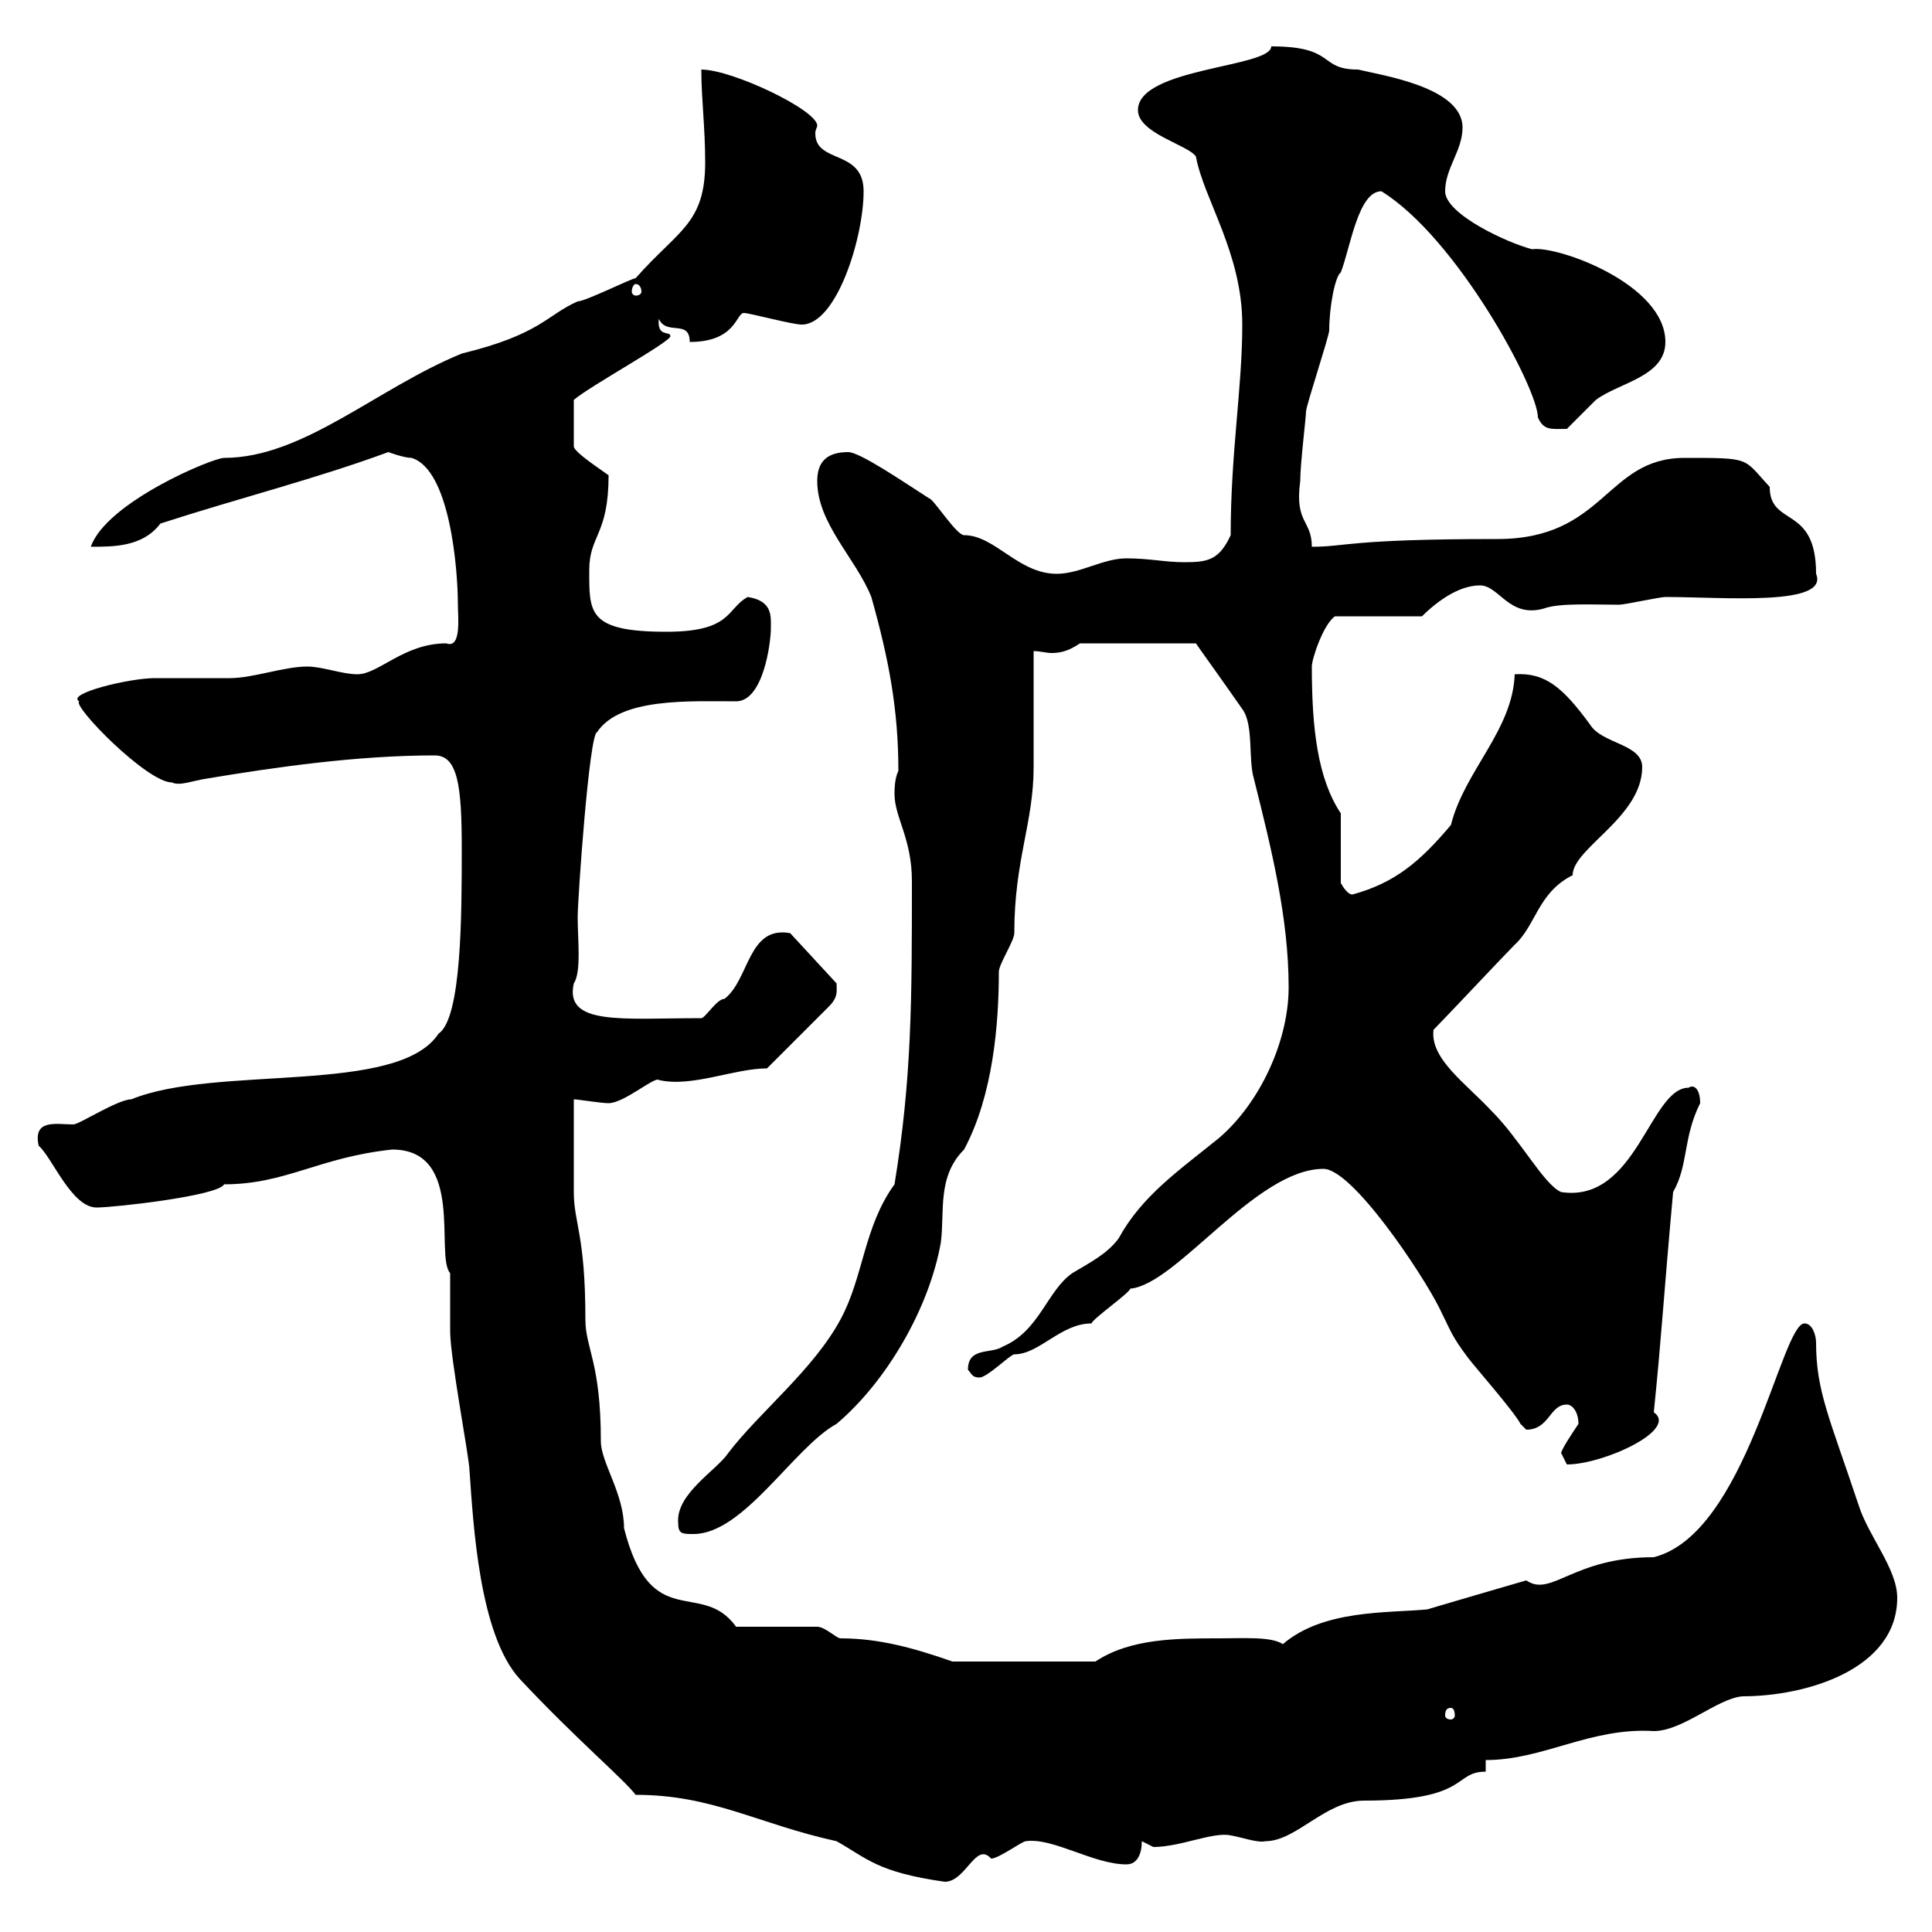 <svg xmlns="http://www.w3.org/2000/svg" xmlns:xlink="http://www.w3.org/1999/xlink" width="300" height="300"><path d="M98.70 278.70C110.70 278.70 117.60 283.20 129.90 285.90C134.70 288.60 136.20 290.70 146.70 292.20C150 292.20 151.50 285.90 153.90 288.60C155.10 288.60 158.70 285.90 159.30 285.90C163.50 285.30 169.80 289.50 174.90 289.50C176.70 289.50 177.30 287.70 177.30 285.90C177.30 285.90 179.10 286.80 179.10 286.80C183.30 286.80 188.40 284.40 191.10 285C192.90 285.30 195.30 286.20 196.50 285.90C201.30 285.90 205.80 279.60 211.80 279.60C228.30 279.60 225.60 275.10 230.70 275.10L230.70 273.30C239.70 273.30 246.90 268.20 256.80 268.80C261.30 268.80 266.70 263.70 270.60 263.40C280.50 263.40 294.60 259.20 294.60 248.10C294.60 243.60 290.10 238.50 288.60 233.70C284.10 220.20 282 216 282 208.50C282 207.30 281.40 205.50 280.20 205.50C276.60 205.50 271.20 238.20 256.80 241.80C244.20 241.80 240.90 248.10 237 245.40C237 245.40 220.50 250.20 221.70 249.90C215.40 250.50 205.50 249.90 199.20 255.30C197.40 254.10 193.20 254.40 189.30 254.40C182.70 254.40 175.50 254.40 170.10 258L147.90 258C141.90 255.90 136.50 254.40 130.50 254.40C129.90 254.40 128.10 252.60 126.90 252.60L114.30 252.60C108.90 245.10 101.10 253.80 96.90 237.30C96.90 231.90 93.30 227.10 93.30 223.80C93.30 211.50 90.90 209.40 90.90 204.90C90.90 191.70 89.10 189.90 89.10 185.10C89.10 183.30 89.10 173.10 89.10 170.70C89.70 170.70 93.30 171.30 94.50 171.30C96.90 171.30 101.70 167.10 102.30 167.70C107.40 168.90 114 165.90 119.10 165.90L128.70 156.30C130.20 154.80 129.90 153.90 129.90 152.70L122.70 144.90C116.10 143.70 116.40 152.10 112.50 155.10C111.30 155.10 109.50 158.10 108.90 158.10C96.60 158.10 87.60 159.30 89.10 152.70C90.30 150.90 89.70 145.80 89.70 142.50C89.70 139.50 91.50 114 92.70 113.70C96.30 108.30 107.10 108.90 114.30 108.90C118.50 108.90 119.70 99.90 119.70 97.50C119.70 95.70 120 93.30 116.10 92.70C112.80 94.50 113.70 98.10 103.50 98.10C91.20 98.10 91.50 95.10 91.50 88.50C91.50 83.10 94.50 83.10 94.50 73.80C93.30 72.90 89.10 70.20 89.10 69.30L89.10 62.10C91.50 60 104.10 53.10 104.10 52.20C104.10 51.30 102 52.50 102.30 49.50C103.50 52.20 107.10 49.50 107.10 53.10C114.30 53.10 114.30 48.60 115.50 48.60C116.40 48.60 123 50.40 124.50 50.40C129.90 50.40 134.10 36.90 134.10 29.70C134.10 23.10 126.60 25.50 126.60 20.70C126.60 20.10 126.90 19.80 126.90 19.50C126.90 17.10 113.70 10.80 108.90 10.80C108.90 15.30 109.50 19.80 109.50 25.20C109.50 34.80 105.30 35.70 98.70 43.20C98.10 43.20 90.90 46.80 89.70 46.80C84.90 48.90 84 51.90 71.70 54.90C58.50 60.30 47.10 71.10 34.80 71.10C33 71.10 16.50 78 14.10 84.90C17.70 84.90 22.20 84.90 24.90 81.30C36.90 77.40 48.90 74.40 60.30 70.20C60.30 70.20 62.70 71.10 63.90 71.10C69.90 72.90 71.10 88.50 71.10 93.90C71.10 95.70 71.70 100.80 69.30 99.90C62.70 99.90 58.80 104.70 55.50 104.70C53.10 104.70 50.10 103.50 47.70 103.50C44.10 103.50 39.30 105.30 35.70 105.30C34.80 105.30 24.90 105.30 24 105.30C20.10 105.30 10.20 107.70 12.30 108.90C11.10 109.50 22.80 121.50 26.70 121.50C27.90 122.10 30 121.20 32.10 120.90C42.90 119.10 55.50 117.30 67.50 117.30C71.10 117.30 71.70 122.10 71.70 131.70C71.70 141.90 71.70 158.10 68.10 160.50C61.80 170.10 33.60 165.30 20.40 170.70C18.30 170.70 12.30 174.60 11.40 174.60C8.70 174.60 5.10 173.70 6 177.90C8.10 179.70 11.10 187.50 15 187.50C17.70 187.50 33.90 185.70 34.80 183.90C44.40 183.90 49.50 179.70 60.90 178.50C72.30 178.50 67.50 195 69.90 197.70C69.90 198.30 69.90 205.50 69.90 206.70C69.90 210.90 72.90 226.50 72.90 228.30C73.50 236.70 74.40 253.80 80.70 260.70C89.40 270 96.90 276.30 98.70 278.70ZM225.30 265.20C225.60 265.20 225.90 265.50 225.90 266.40C225.90 266.70 225.60 267 225.30 267C224.70 267 224.40 266.70 224.40 266.40C224.40 265.50 224.70 265.20 225.30 265.20ZM105.30 236.40C105.30 238.20 105.90 238.20 107.70 238.20C115.50 238.20 123.30 224.70 129.90 221.10C137.70 214.50 144.30 203.10 146.10 192.90C146.70 188.10 145.50 182.70 149.70 178.50C154.20 170.10 155.10 159 155.10 150.90C155.10 149.70 157.50 146.10 157.50 144.90C157.50 133.50 160.50 127.80 160.50 119.10C160.50 116.10 160.50 103.50 160.50 101.10C161.40 101.10 162.60 101.40 163.20 101.40C164.70 101.40 165.90 101.10 167.70 99.90L185.70 99.90C186.30 100.80 190.20 106.20 192.90 110.10C194.70 112.50 193.80 117.90 194.70 120.90C197.40 131.70 200.10 142.50 200.10 153.30C200.10 161.70 195.60 171.30 189.30 176.70C183 181.80 177.30 185.70 173.70 192.30C171.90 194.70 169.50 195.90 166.50 197.70C162.60 200.40 161.40 206.70 155.70 209.10C153.90 210.30 150.30 209.10 150.30 212.70C150.90 213.30 150.90 213.90 152.10 213.90C153.30 213.90 156.90 210.30 157.50 210.30C161.40 210.30 164.70 205.50 169.50 205.50C169.50 204.90 175.50 200.70 175.50 200.10C182.70 199.50 195 181.50 205.50 181.50C210 181.50 220.80 197.70 223.50 203.10C225.30 206.70 225.30 207.30 228 210.90C228.90 212.10 235.20 219.30 236.10 221.10C236.10 221.10 237 222 237 222C240.60 222 240.60 218.10 243.30 218.10C244.20 218.10 245.10 219.30 245.10 221.10C243.90 222.90 242.70 224.70 242.40 225.60C242.40 225.60 243.30 227.40 243.30 227.40C249 227.40 260.70 222 256.80 219.30C258 207.60 258.30 201.60 259.80 185.10C262.20 180.90 261.30 176.70 264 171.30C264 169.20 263.10 168.30 262.20 168.90C256.20 168.90 254.10 186.90 242.40 185.10C239.70 183.90 236.10 177 231.60 172.50C227.70 168.30 222 164.40 222.60 159.90C224.40 158.10 233.40 148.50 235.20 146.70C238.50 143.70 238.80 138.60 244.20 135.90C244.20 131.70 255 126.90 255 119.10C255 115.50 248.70 115.50 246.90 112.50C242.70 106.80 240 104.40 235.20 104.70C234.90 113.40 227.40 119.70 225.30 128.10C220.50 133.80 216.60 137.10 210 138.90C209.10 138.90 208.20 137.10 208.20 137.10L208.20 126.30C204.60 120.90 203.70 113.10 203.70 103.50C203.70 102.30 205.50 96.90 207.30 95.70L220.80 95.70C222.60 93.90 226.20 90.90 229.80 90.90C232.80 90.90 234.30 96 239.70 94.50C242.10 93.60 247.20 93.90 251.40 93.90C252.30 93.90 257.70 92.70 258.60 92.70C267.60 92.70 284.10 94.20 282 89.10C282 78.30 274.80 81.90 274.80 75.60C270.60 71.10 272.10 71.10 261.60 71.10C249.30 71.10 249.30 83.70 232.50 83.70C209.40 83.70 209.10 84.90 203.70 84.90C203.70 80.70 201 81.30 201.90 74.70C201.90 72 202.80 64.80 202.80 63.90C202.80 63 206.40 52.20 206.40 51.30C206.40 47.70 207.30 42.90 208.20 42.30C209.70 38.40 210.90 29.70 214.50 29.70C226.20 36.90 238.80 60.30 238.80 64.80C239.70 66.90 240.90 66.60 243.30 66.60C244.20 65.70 246.90 63 247.80 62.10C251.40 59.40 258.60 58.50 258.60 53.10C258.60 44.10 241.80 38.10 237.90 38.70C234.30 37.80 224.40 33.30 224.40 29.70C224.40 26.10 227.10 23.40 227.10 19.80C227.10 13.50 214.50 11.70 210.90 10.80C204.60 10.80 207.60 7.20 197.40 7.20C197.40 10.50 176.70 10.50 176.70 17.10C176.70 20.70 184.50 22.50 185.70 24.30C186.90 30.90 192.90 39.30 192.90 50.40C192.90 60.30 191.10 70.20 191.10 83.10C189.30 87 187.50 87.30 183.90 87.30C180.90 87.30 178.50 86.70 174.90 86.70C171.30 86.70 167.70 89.10 164.10 89.10C158.10 89.10 154.50 83.10 149.70 83.10C148.50 83.10 144.90 77.40 144.30 77.40C140.10 74.70 133.50 70.20 131.70 70.20C128.10 70.20 126.90 72 126.90 74.70C126.90 81.30 132.90 86.70 135.30 92.70C138 102.30 139.50 110.10 139.50 119.70C138.90 120.90 138.90 122.70 138.90 123.30C138.90 126.90 141.60 130.20 141.60 136.80C141.60 155.10 141.60 167.40 138.90 183.90C134.10 190.50 134.10 198.30 130.50 204.90C126.30 212.70 117.90 219.30 113.10 225.60C111.30 228.30 105 231.90 105.30 236.40ZM98.70 44.10C99.30 44.10 99.60 44.70 99.60 45.30C99.60 45.60 99.30 45.90 98.70 45.90C98.40 45.90 98.10 45.60 98.10 45.30C98.10 44.70 98.40 44.10 98.70 44.10Z"/></svg>